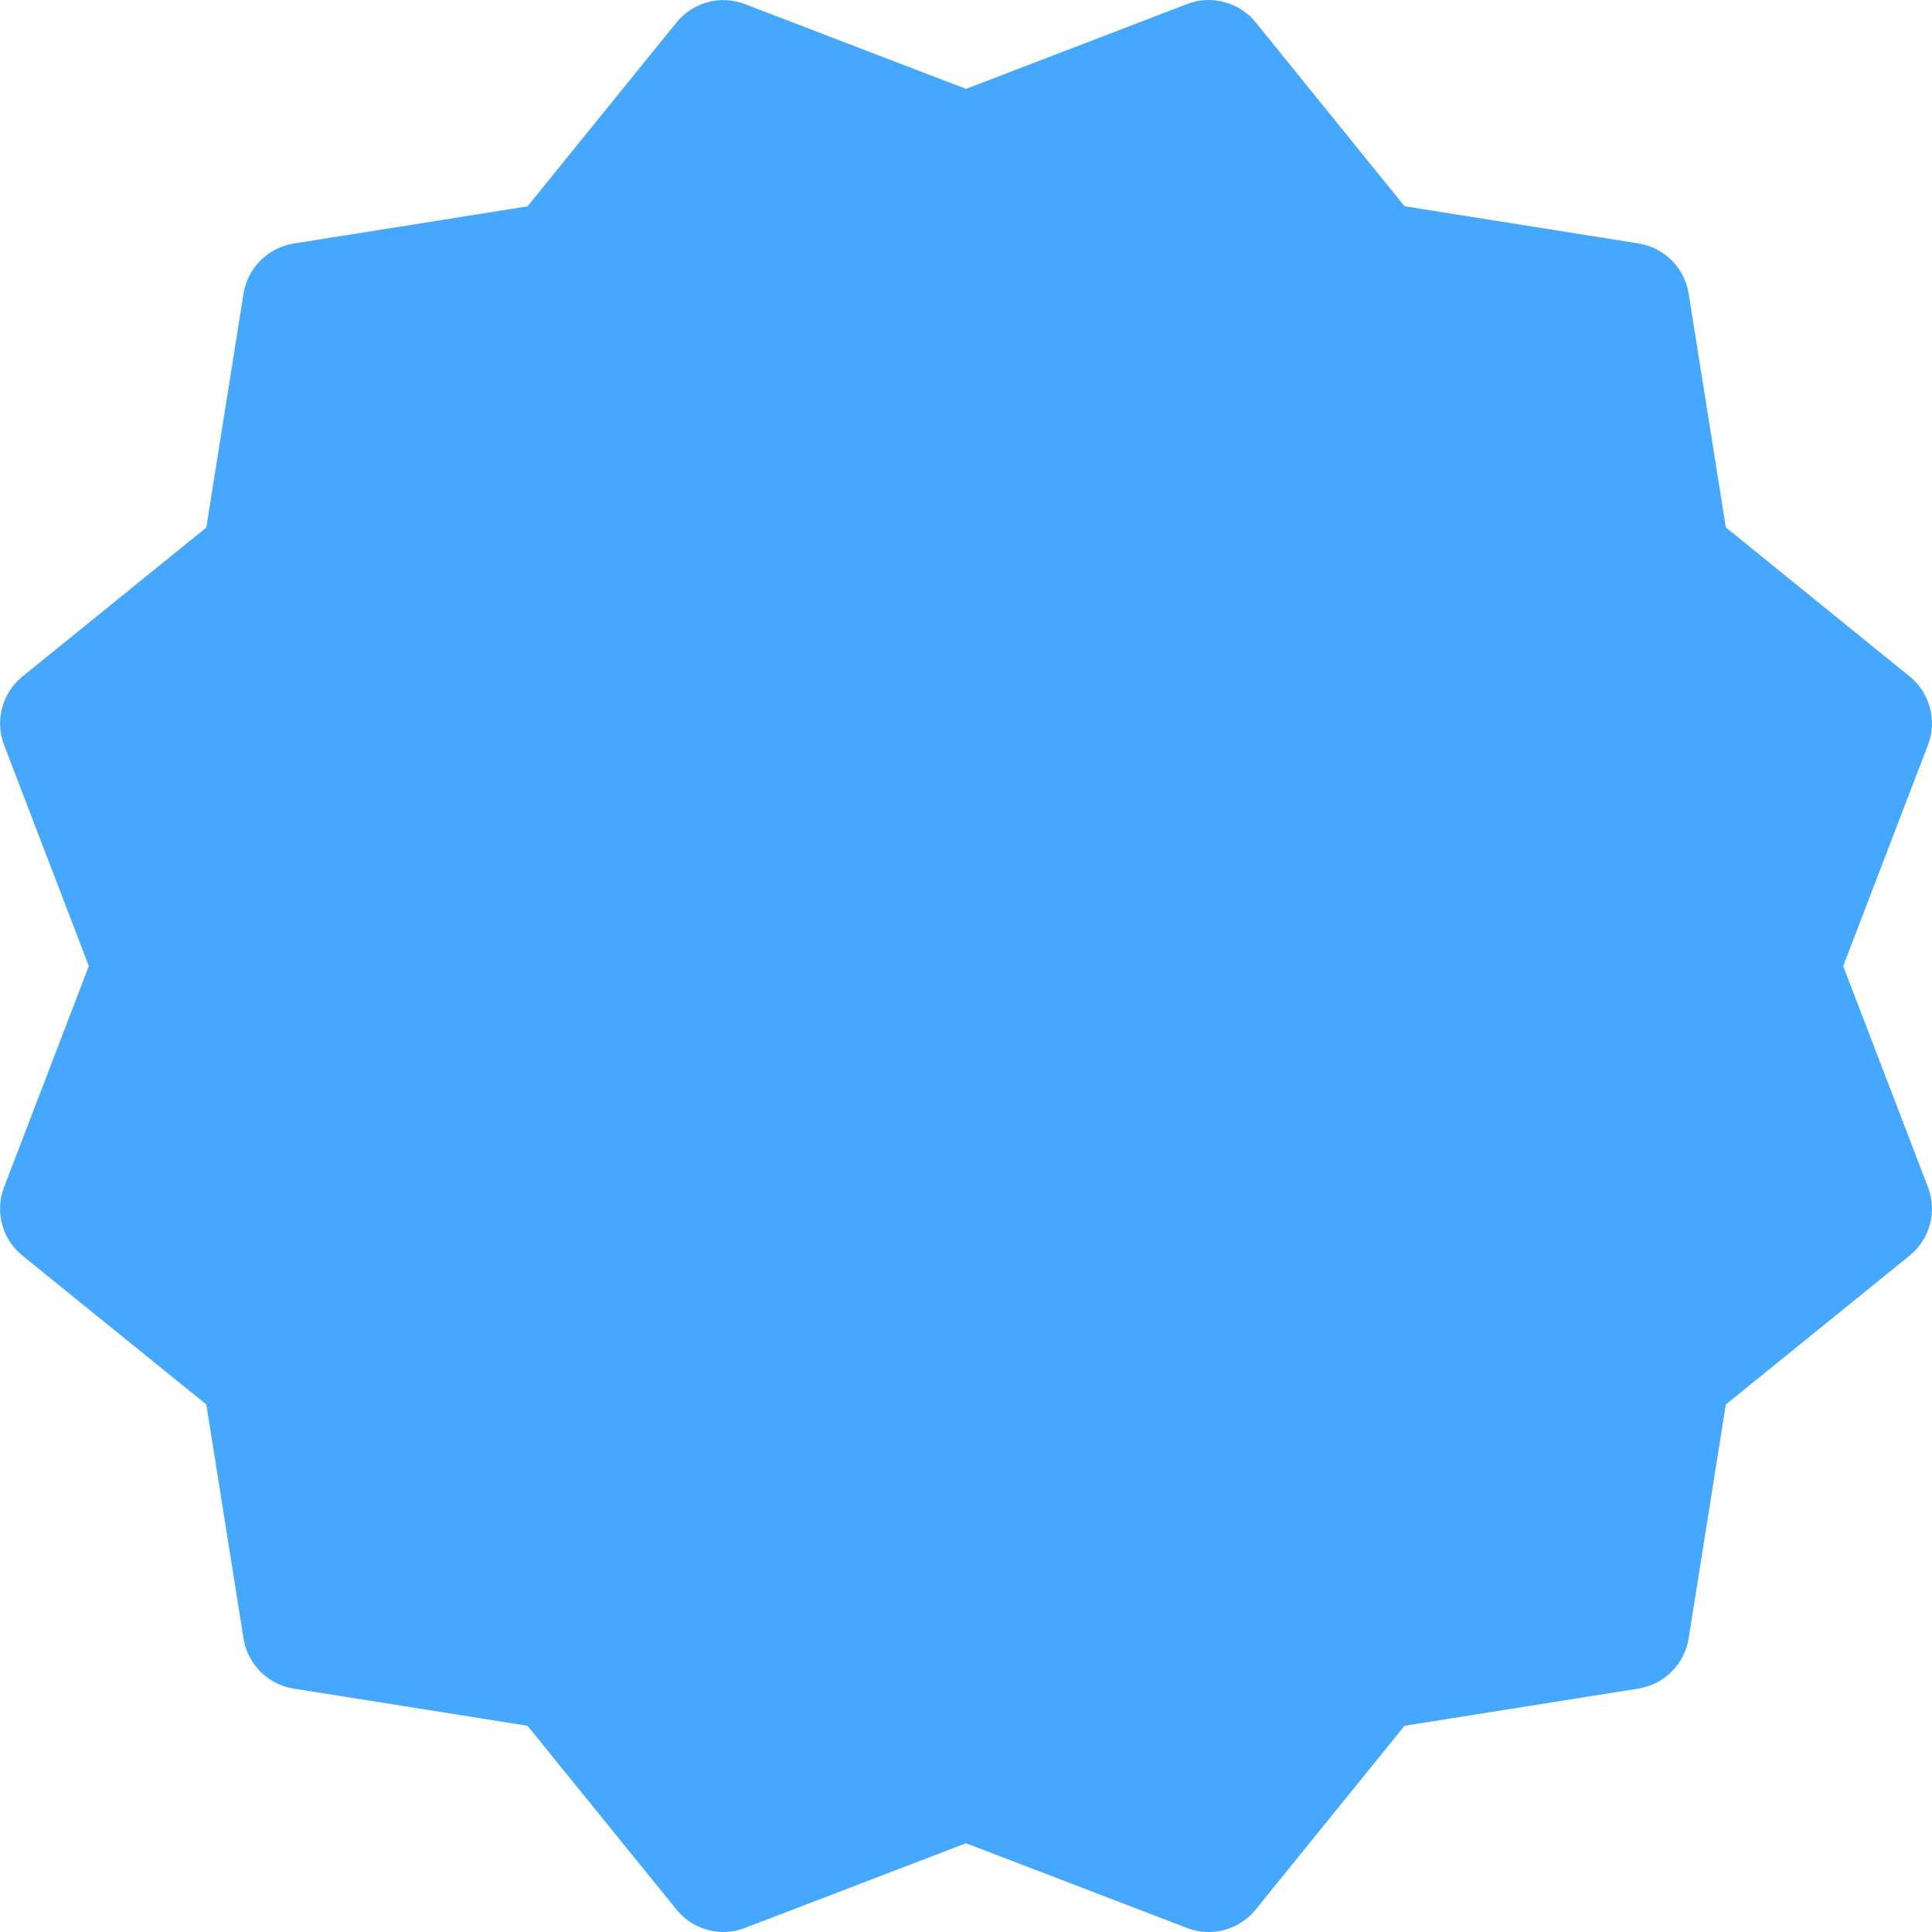 <?xml version="1.0" encoding="UTF-8"?> <svg xmlns="http://www.w3.org/2000/svg" width="512" height="512" viewBox="0 0 512 512" fill="none"><path d="M488.469 256.017L510.931 197.429C513.395 190.966 511.475 183.638 506.067 179.255L457.367 139.769L447.511 77.79C446.423 70.942 441.048 65.599 434.2 64.51L372.221 54.655L332.767 5.923C328.416 0.515 320.928 -1.405 314.625 1.059L256.005 23.553L197.417 1.091C190.921 -1.405 183.657 0.579 179.274 5.955L139.788 54.687L77.809 64.543C74.48 65.079 71.405 66.65 69.021 69.034C66.637 71.418 65.066 74.493 64.53 77.822L54.674 139.801L5.942 179.287C0.566 183.638 -1.386 190.966 1.078 197.429L23.54 256.017L1.078 314.605C-1.418 321.069 0.566 328.396 5.942 332.748L54.674 372.201L64.53 434.181C65.618 441.029 70.961 446.404 77.809 447.492L139.788 457.348L179.274 506.048C181.394 508.685 184.298 510.577 187.566 511.452C190.834 512.326 194.295 512.137 197.449 510.912L256.005 488.482L314.593 510.944C316.421 511.642 318.363 512 320.32 512C325.024 512 329.664 509.92 332.767 506.048L372.221 457.348L434.2 447.492C437.539 446.961 440.625 445.388 443.016 442.997C445.407 440.606 446.98 437.52 447.511 434.181L457.367 372.201L506.067 332.748C511.475 328.365 513.395 321.069 510.931 314.605L488.469 256.017Z" fill="#45A8FC"></path></svg> 